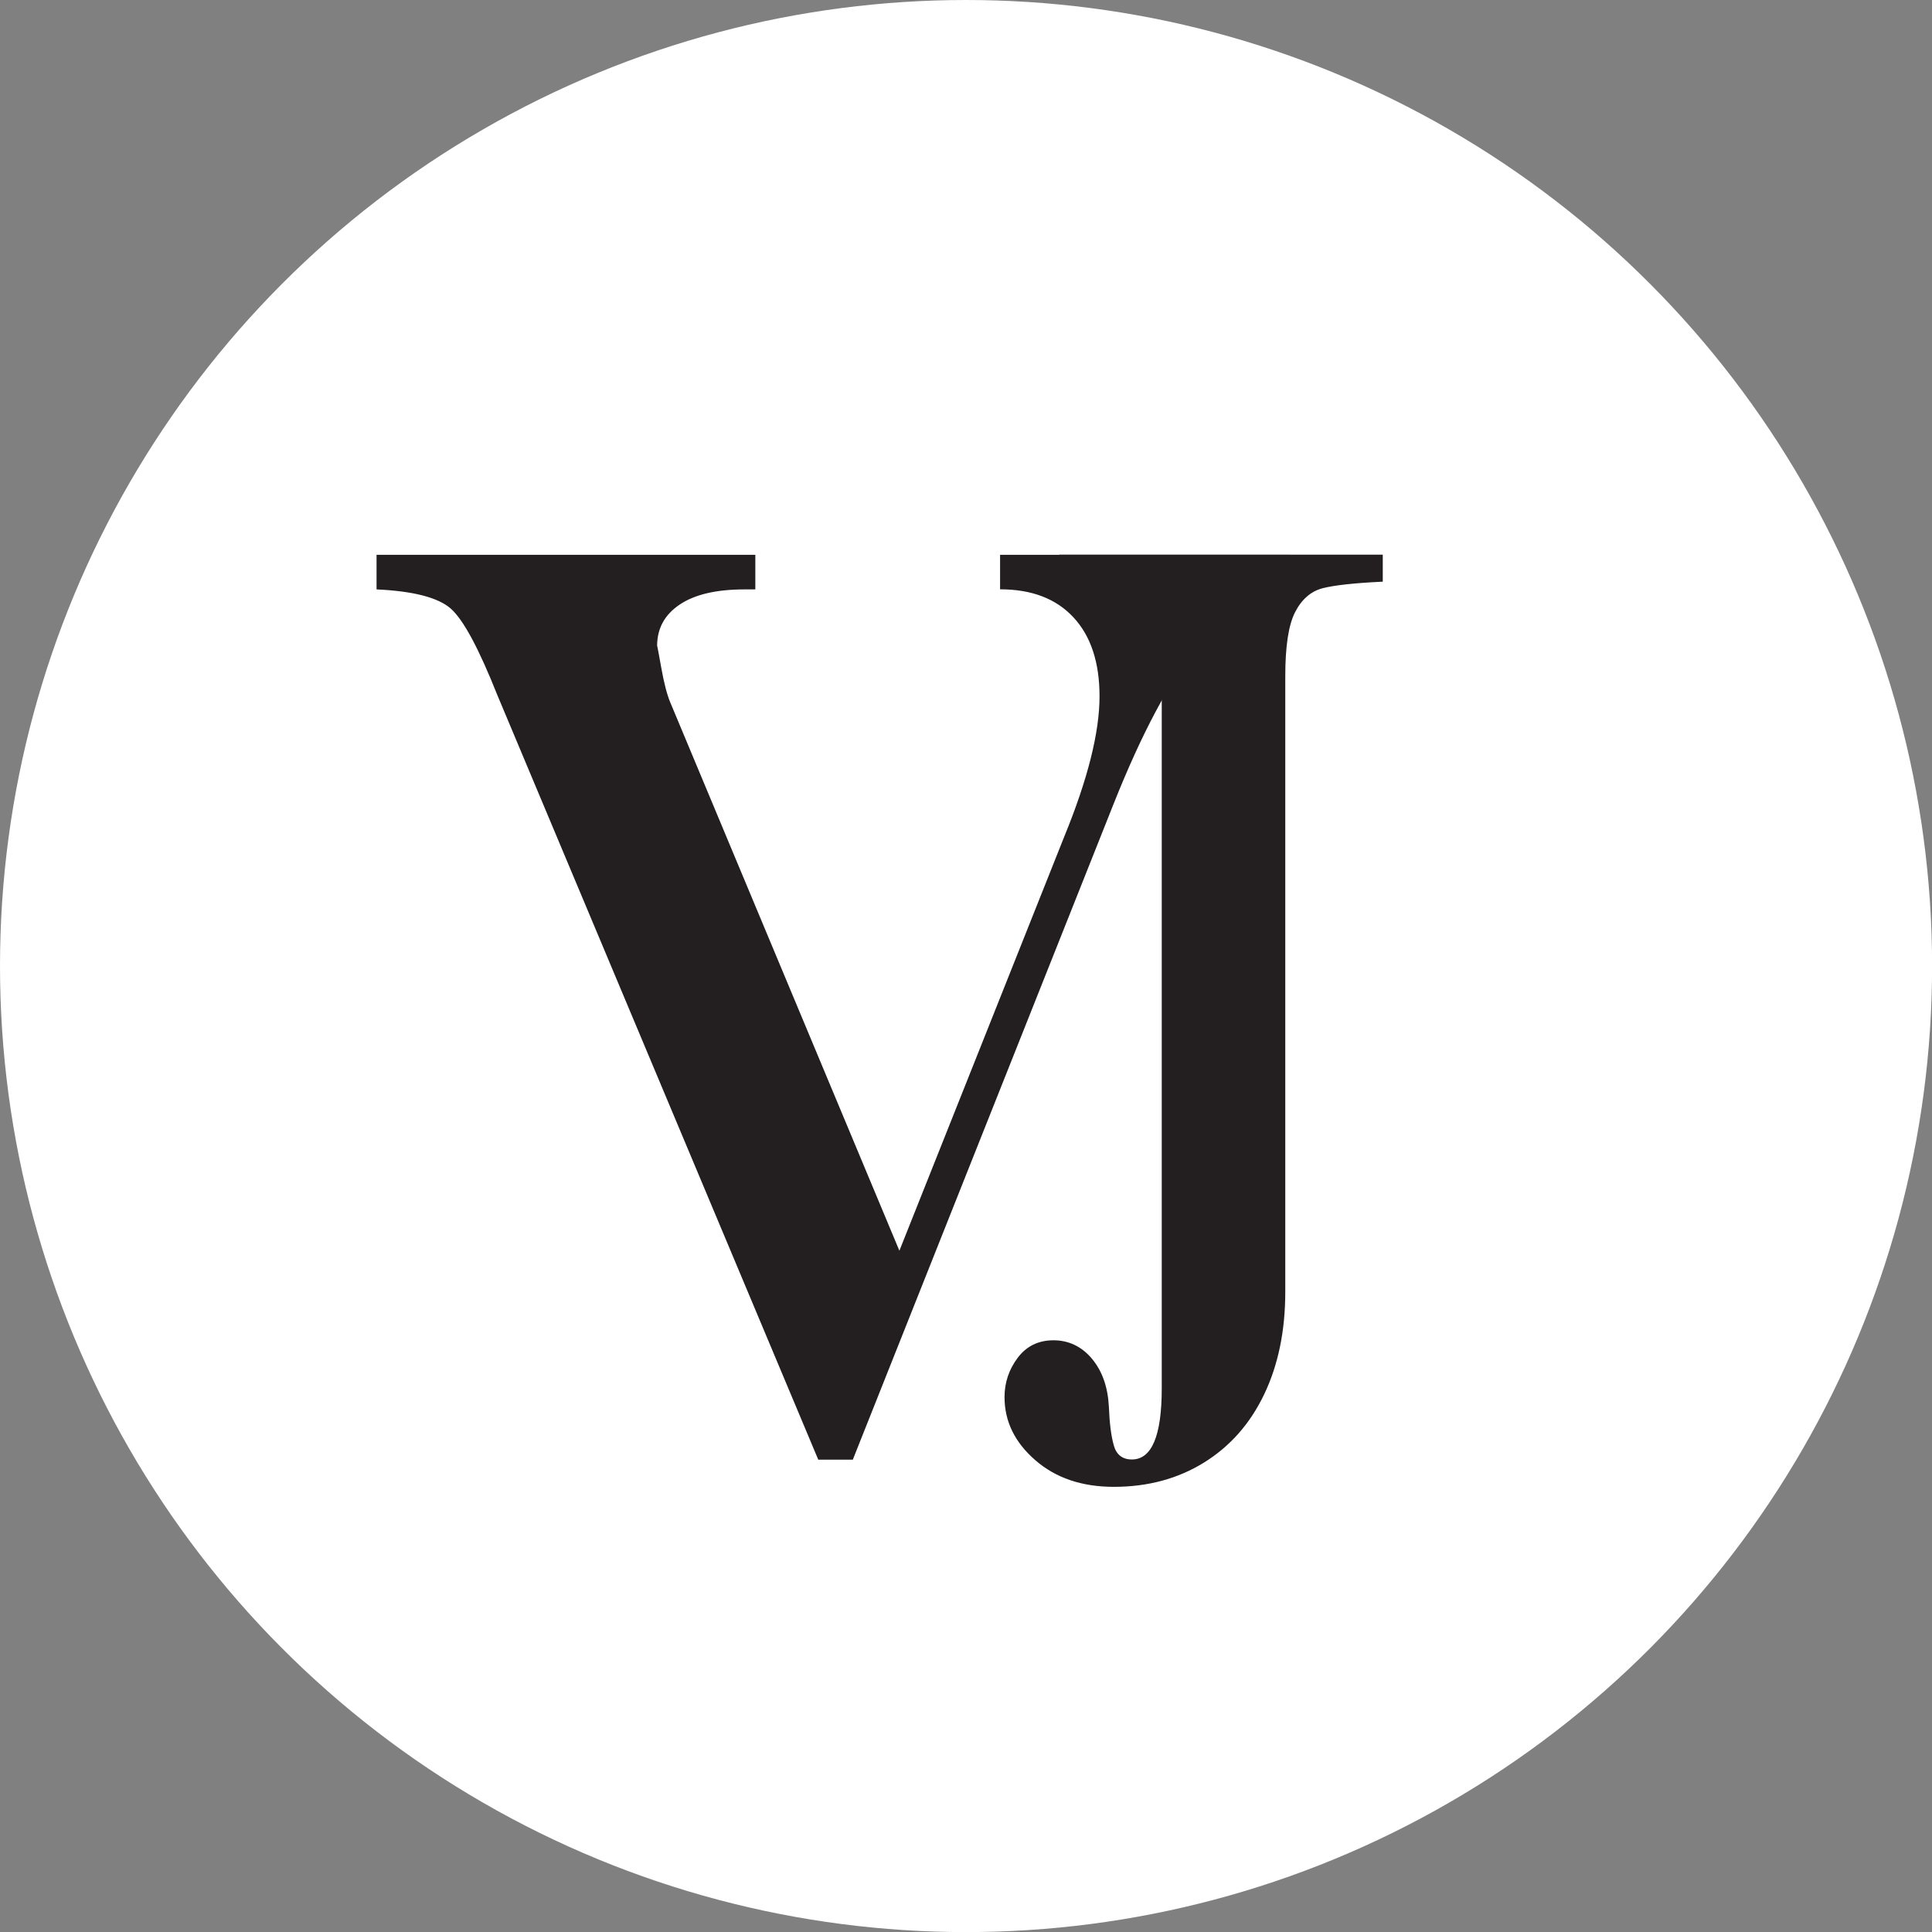 <?xml version="1.0" encoding="UTF-8"?>
<svg id="Layer_2" data-name="Layer 2" xmlns="http://www.w3.org/2000/svg" viewBox="0 0 217.39 217.39">
  <rect x="0" y="0" width="217.39" height="217.39" fill="#808080" stroke="none"/>
  <defs>
    <style>
      .cls-1 {
        fill: #231f20;
      }

      .cls-2 {
        fill: #fff;
      }
    </style>
  </defs>
  <g id="Layer_1-2" data-name="Layer 1">
    <circle class="cls-2" cx="108.7" cy="108.7" r="108.7"/>
    <g>
      <path class="cls-1" d="M112.54,66.31c3.54,0,6.29,1.05,8.24,3.15,1.96,2.1,2.94,5.07,2.94,8.89,0,4.06-1.32,9.32-3.97,15.79l-18.55,46.59-25.77-61.67c-.38-.9-.72-2.22-1.03-3.96-.29-1.62-.44-2.43-.46-2.43,0-1.97.86-3.52,2.55-4.65,1.7-1.14,4.13-1.7,7.3-1.7h1.2v-3.89h-42.62v3.89c4.15.19,6.94.92,8.35,2.16,1.42,1.25,3.16,4.5,5.24,9.73l36.11,86.03h3.89l29.31-73.7c3.17-7.98,6.35-13.96,9.56-17.95,3.21-3.99,6.65-6.08,10.34-6.27v-3.89h-32.64v3.89Z"/>
      <path class="cls-1" d="M155.59,62.42v3.03c-3.19.15-5.46.4-6.78.74-1.32.35-2.35,1.25-3.09,2.7-.74,1.45-1.1,3.85-1.1,7.19v69.28c0,4.37-.79,8.22-2.37,11.52-1.58,3.31-3.84,5.87-6.78,7.69-2.94,1.82-6.32,2.73-10.14,2.73-3.6,0-6.55-1-8.85-3.01-2.3-2-3.45-4.36-3.45-7.08,0-1.65.5-3.13,1.49-4.44.99-1.31,2.33-1.96,4.02-1.96s3.17.69,4.32,2.07c1.16,1.38,1.79,3.17,1.91,5.38.07,1.84.25,3.29.55,4.36.29,1.06.97,1.6,2.04,1.6,2.24,0,3.36-2.67,3.36-7.99v-78.49c0-2.98-.15-5.24-.47-6.78-.31-1.55-.86-2.66-1.65-3.36-.79-.7-1.87-1.19-3.23-1.47-1.36-.27-3.41-.5-6.17-.69v-3.03h36.38Z"/>
    </g>
  </g>
</svg>